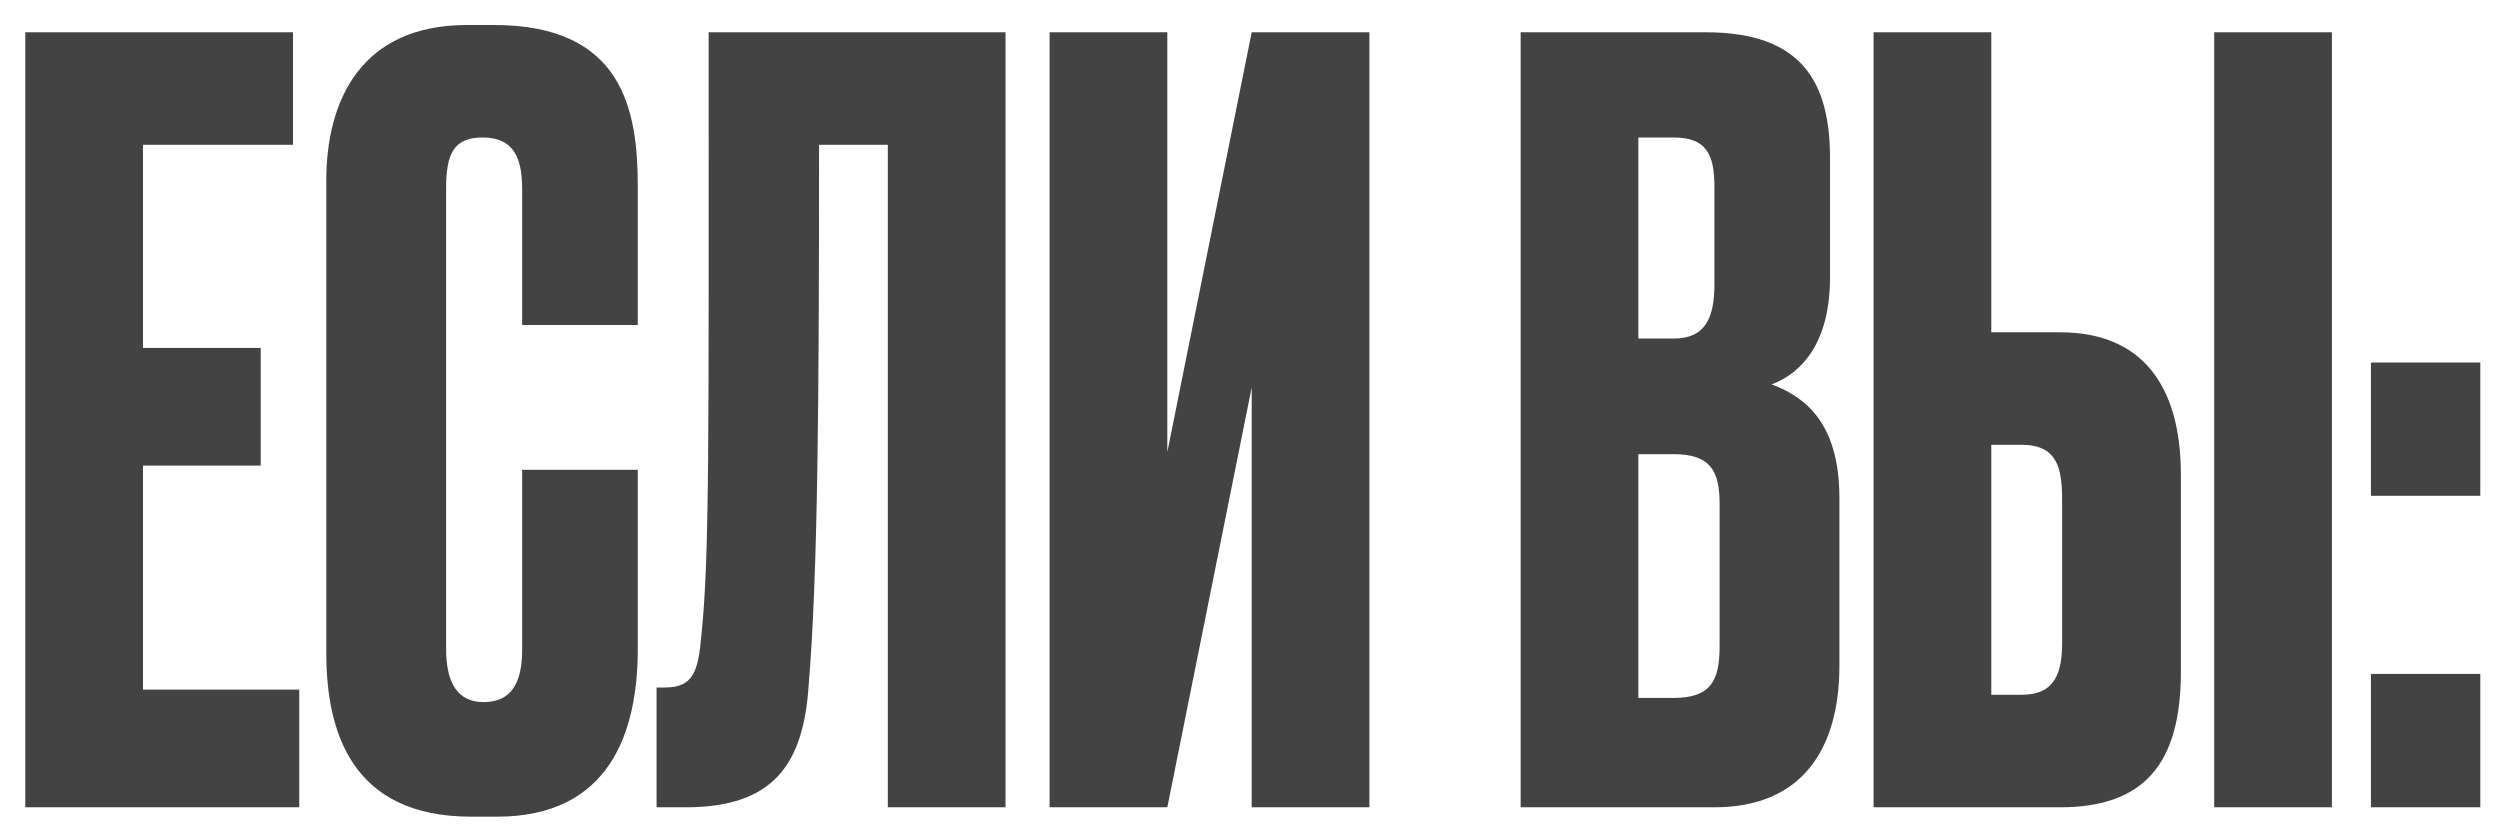 <?xml version="1.0" encoding="UTF-8"?> <svg xmlns="http://www.w3.org/2000/svg" width="96" height="32" viewBox="0 0 96 32" fill="none"><path d="M0.971 1.24H11.251V5.56H5.491V13.36H10.011V17.88H5.491V26.48H11.491V31H0.971V1.24ZM20.05 24.96V18.04H24.491V24.92C24.491 28.12 23.41 31.36 19.09 31.36H18.09C13.491 31.36 12.53 28.08 12.53 25.08V6.92C12.53 3.88 13.851 0.96 17.93 0.96H18.971C23.93 0.96 24.491 4.24 24.491 7.16V12.48H20.05V7.24C20.05 5.96 19.651 5.28 18.53 5.28C17.41 5.28 17.131 5.92 17.131 7.24V24.92C17.131 26.28 17.61 26.96 18.57 26.96C19.651 26.96 20.05 26.2 20.05 24.96ZM34.092 31V5.56H31.452C31.452 15.2 31.412 22 31.052 26.32C30.852 29.36 29.692 31 26.332 31H25.212V26.4H25.532C26.612 26.4 26.812 25.8 26.932 24.4C27.252 21.36 27.212 16.88 27.212 1.24H38.612V31H34.092ZM48.065 31V14.88L44.825 31H40.305V1.24H44.825V17.36L48.065 1.24H52.585V31H48.065ZM58.393 31V1.24H65.513C69.233 1.24 70.273 3.2 70.273 6.08V10.64C70.273 13.16 69.193 14.32 68.033 14.76C69.193 15.2 70.633 16.12 70.633 19.12V25.56C70.633 28.72 69.233 31 65.833 31H58.393ZM64.273 17.44H62.913V26.8H64.273C65.713 26.8 66.033 26.12 66.033 24.8V19.36C66.033 18.12 65.713 17.44 64.273 17.44ZM64.273 5.28H62.913V13H64.273C65.513 13 65.833 12.16 65.833 10.92V7.16C65.833 5.92 65.513 5.28 64.273 5.28ZM76.466 12.76H79.106C82.186 12.76 83.746 14.72 83.746 18.24V25.8C83.746 29.36 82.305 31 79.106 31H71.945V1.24H76.466V12.76ZM76.466 26.68H77.626C78.945 26.68 79.186 25.8 79.186 24.64V19.24C79.186 18 79.025 17.08 77.626 17.08H76.466V26.68ZM89.546 1.24V31H85.025V1.24H89.546ZM95.244 25.88V31H91.044V25.88H95.244ZM95.244 13.92V19.04H91.044V13.92H95.244Z" fill="#434343"></path></svg> 